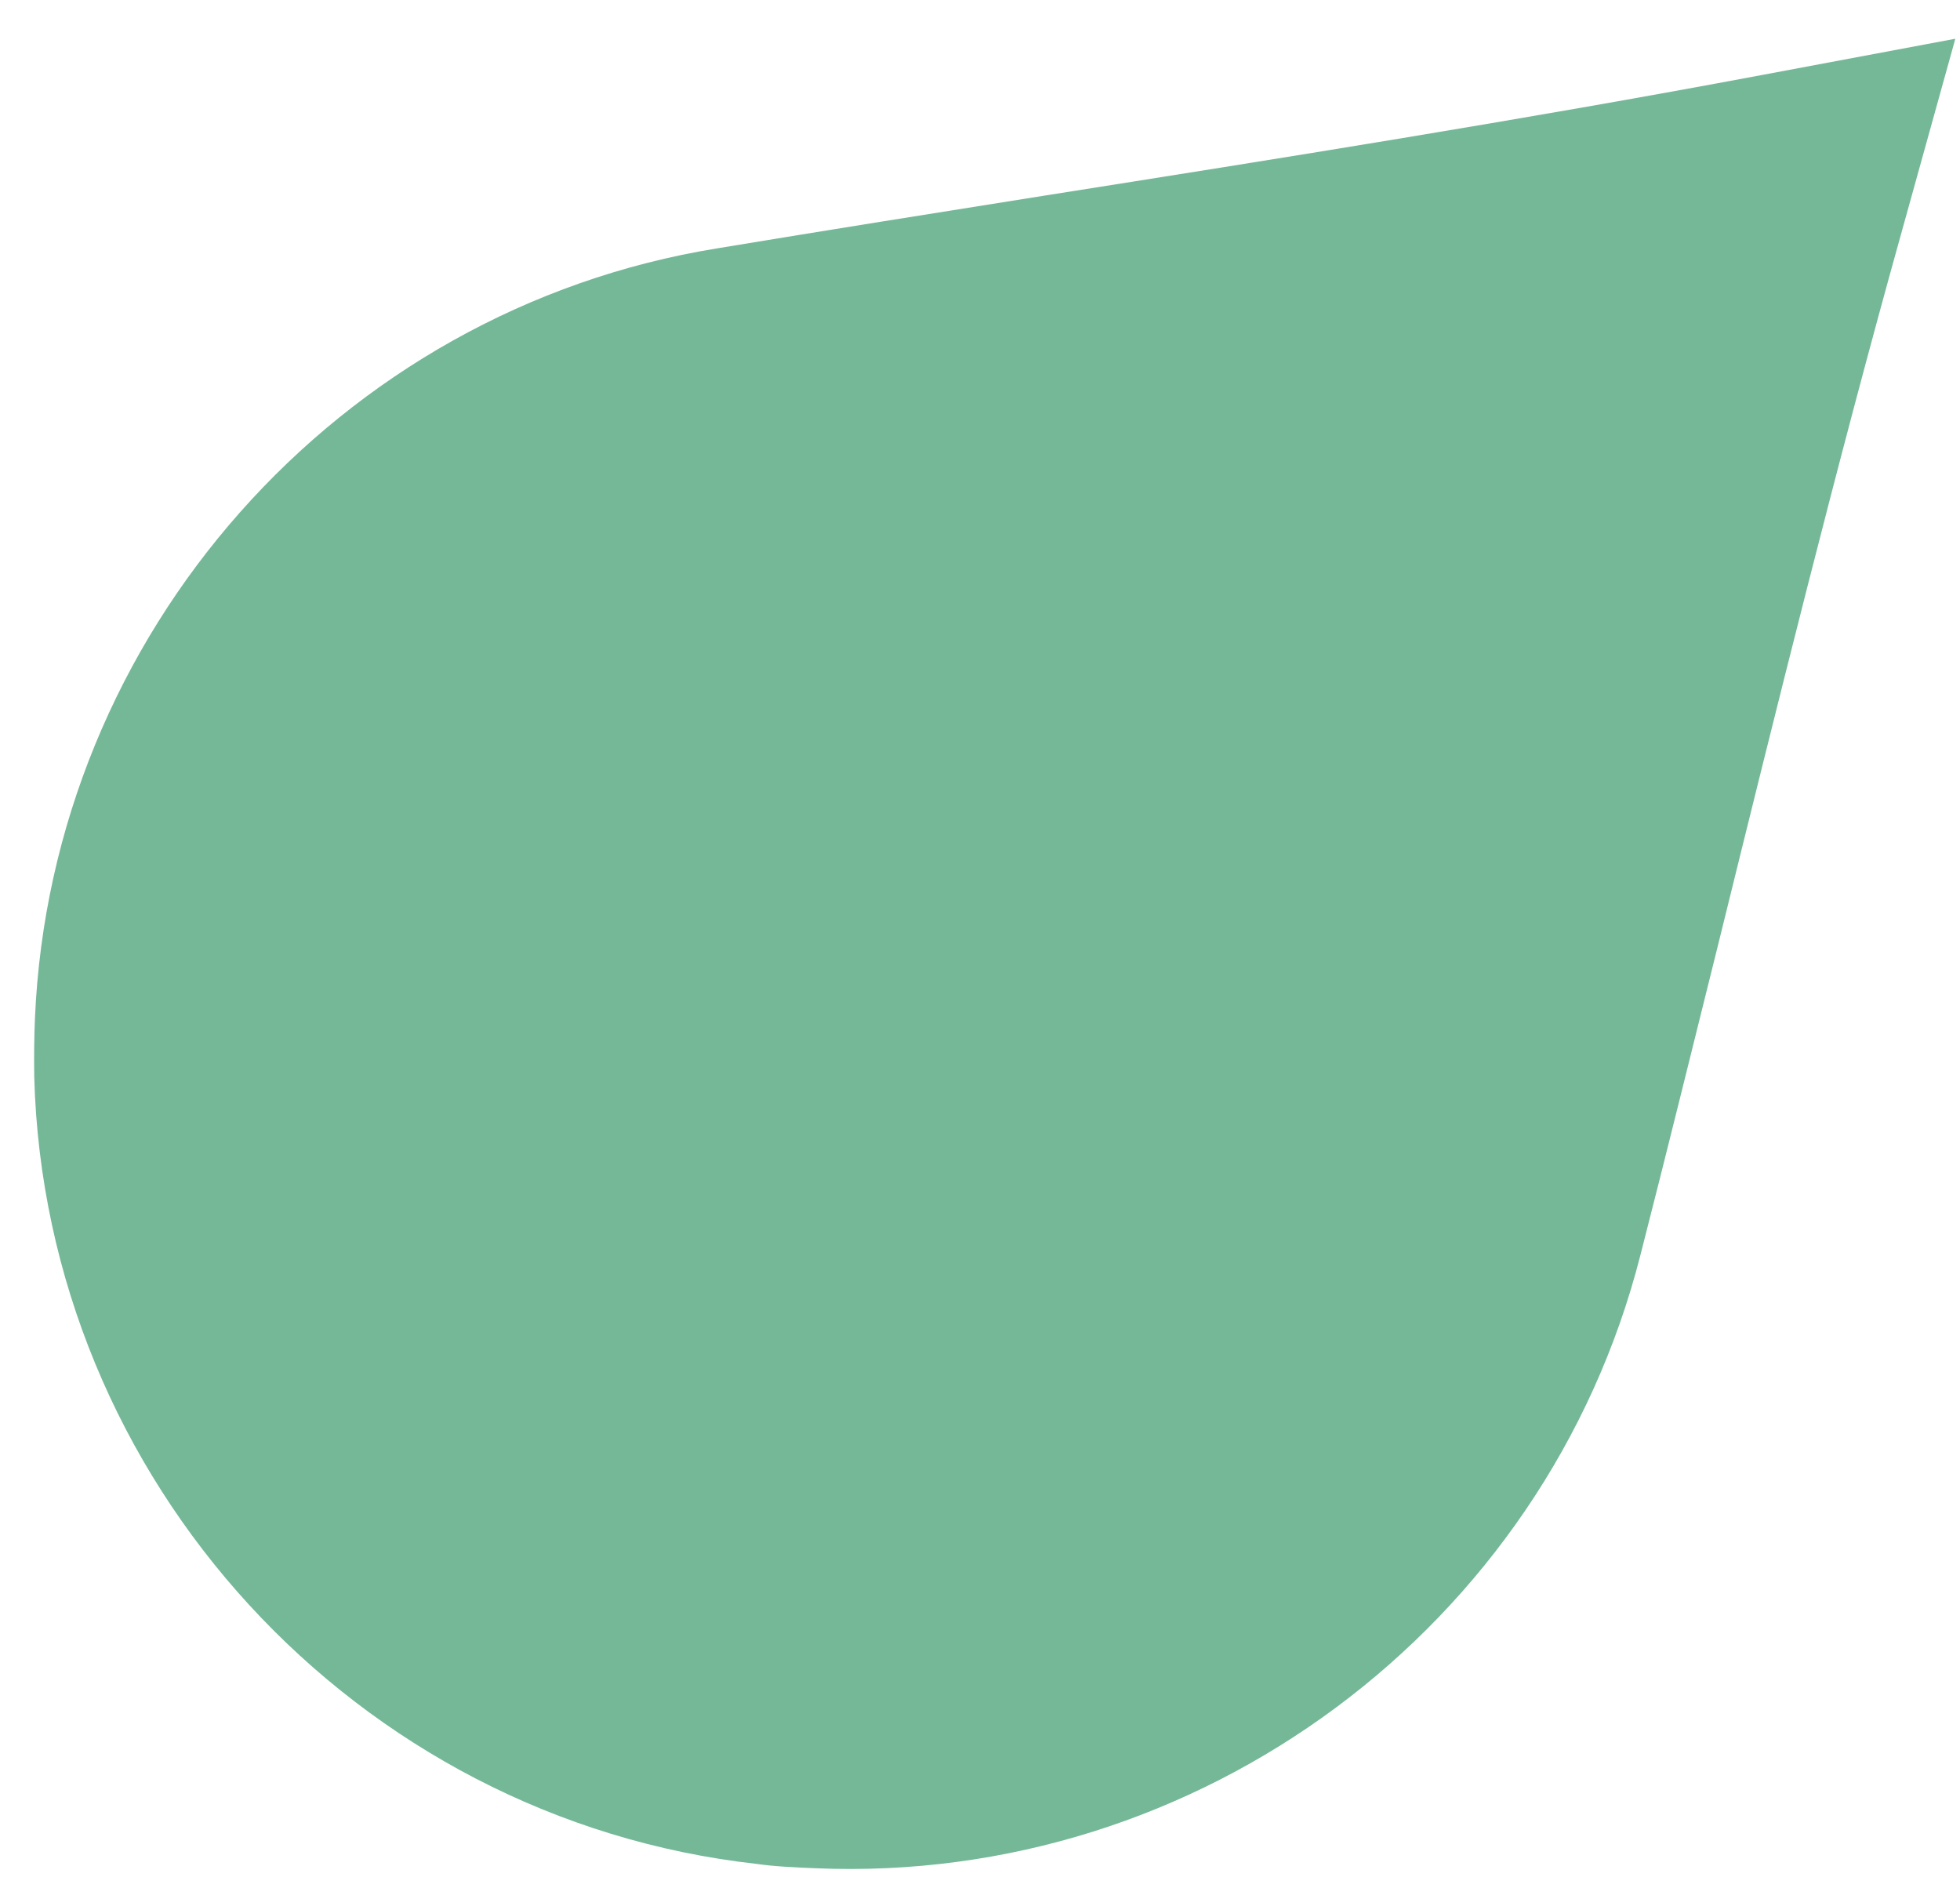 <svg width="47" height="45" viewBox="0 0 47 45" fill="none" xmlns="http://www.w3.org/2000/svg">
<path id="Vector" d="M0.821 25.82C0.814 25.318 0.82 24.846 0.838 24.417C1.234 15.197 8.11 7.429 17.193 5.956C19.803 5.524 22.427 5.107 25.05 4.69C30.686 3.8 36.51 2.876 42.226 1.803L46.888 0.929L45.618 5.5C44.028 11.19 42.59 17.014 41.203 22.64C40.581 25.134 39.973 27.614 39.337 30.093C37.064 39.018 28.753 45.192 19.55 44.797C19.035 44.775 18.578 44.756 18.151 44.694C8.533 43.623 1.079 35.498 0.821 25.82Z" fill="#75B897"/>
</svg>
